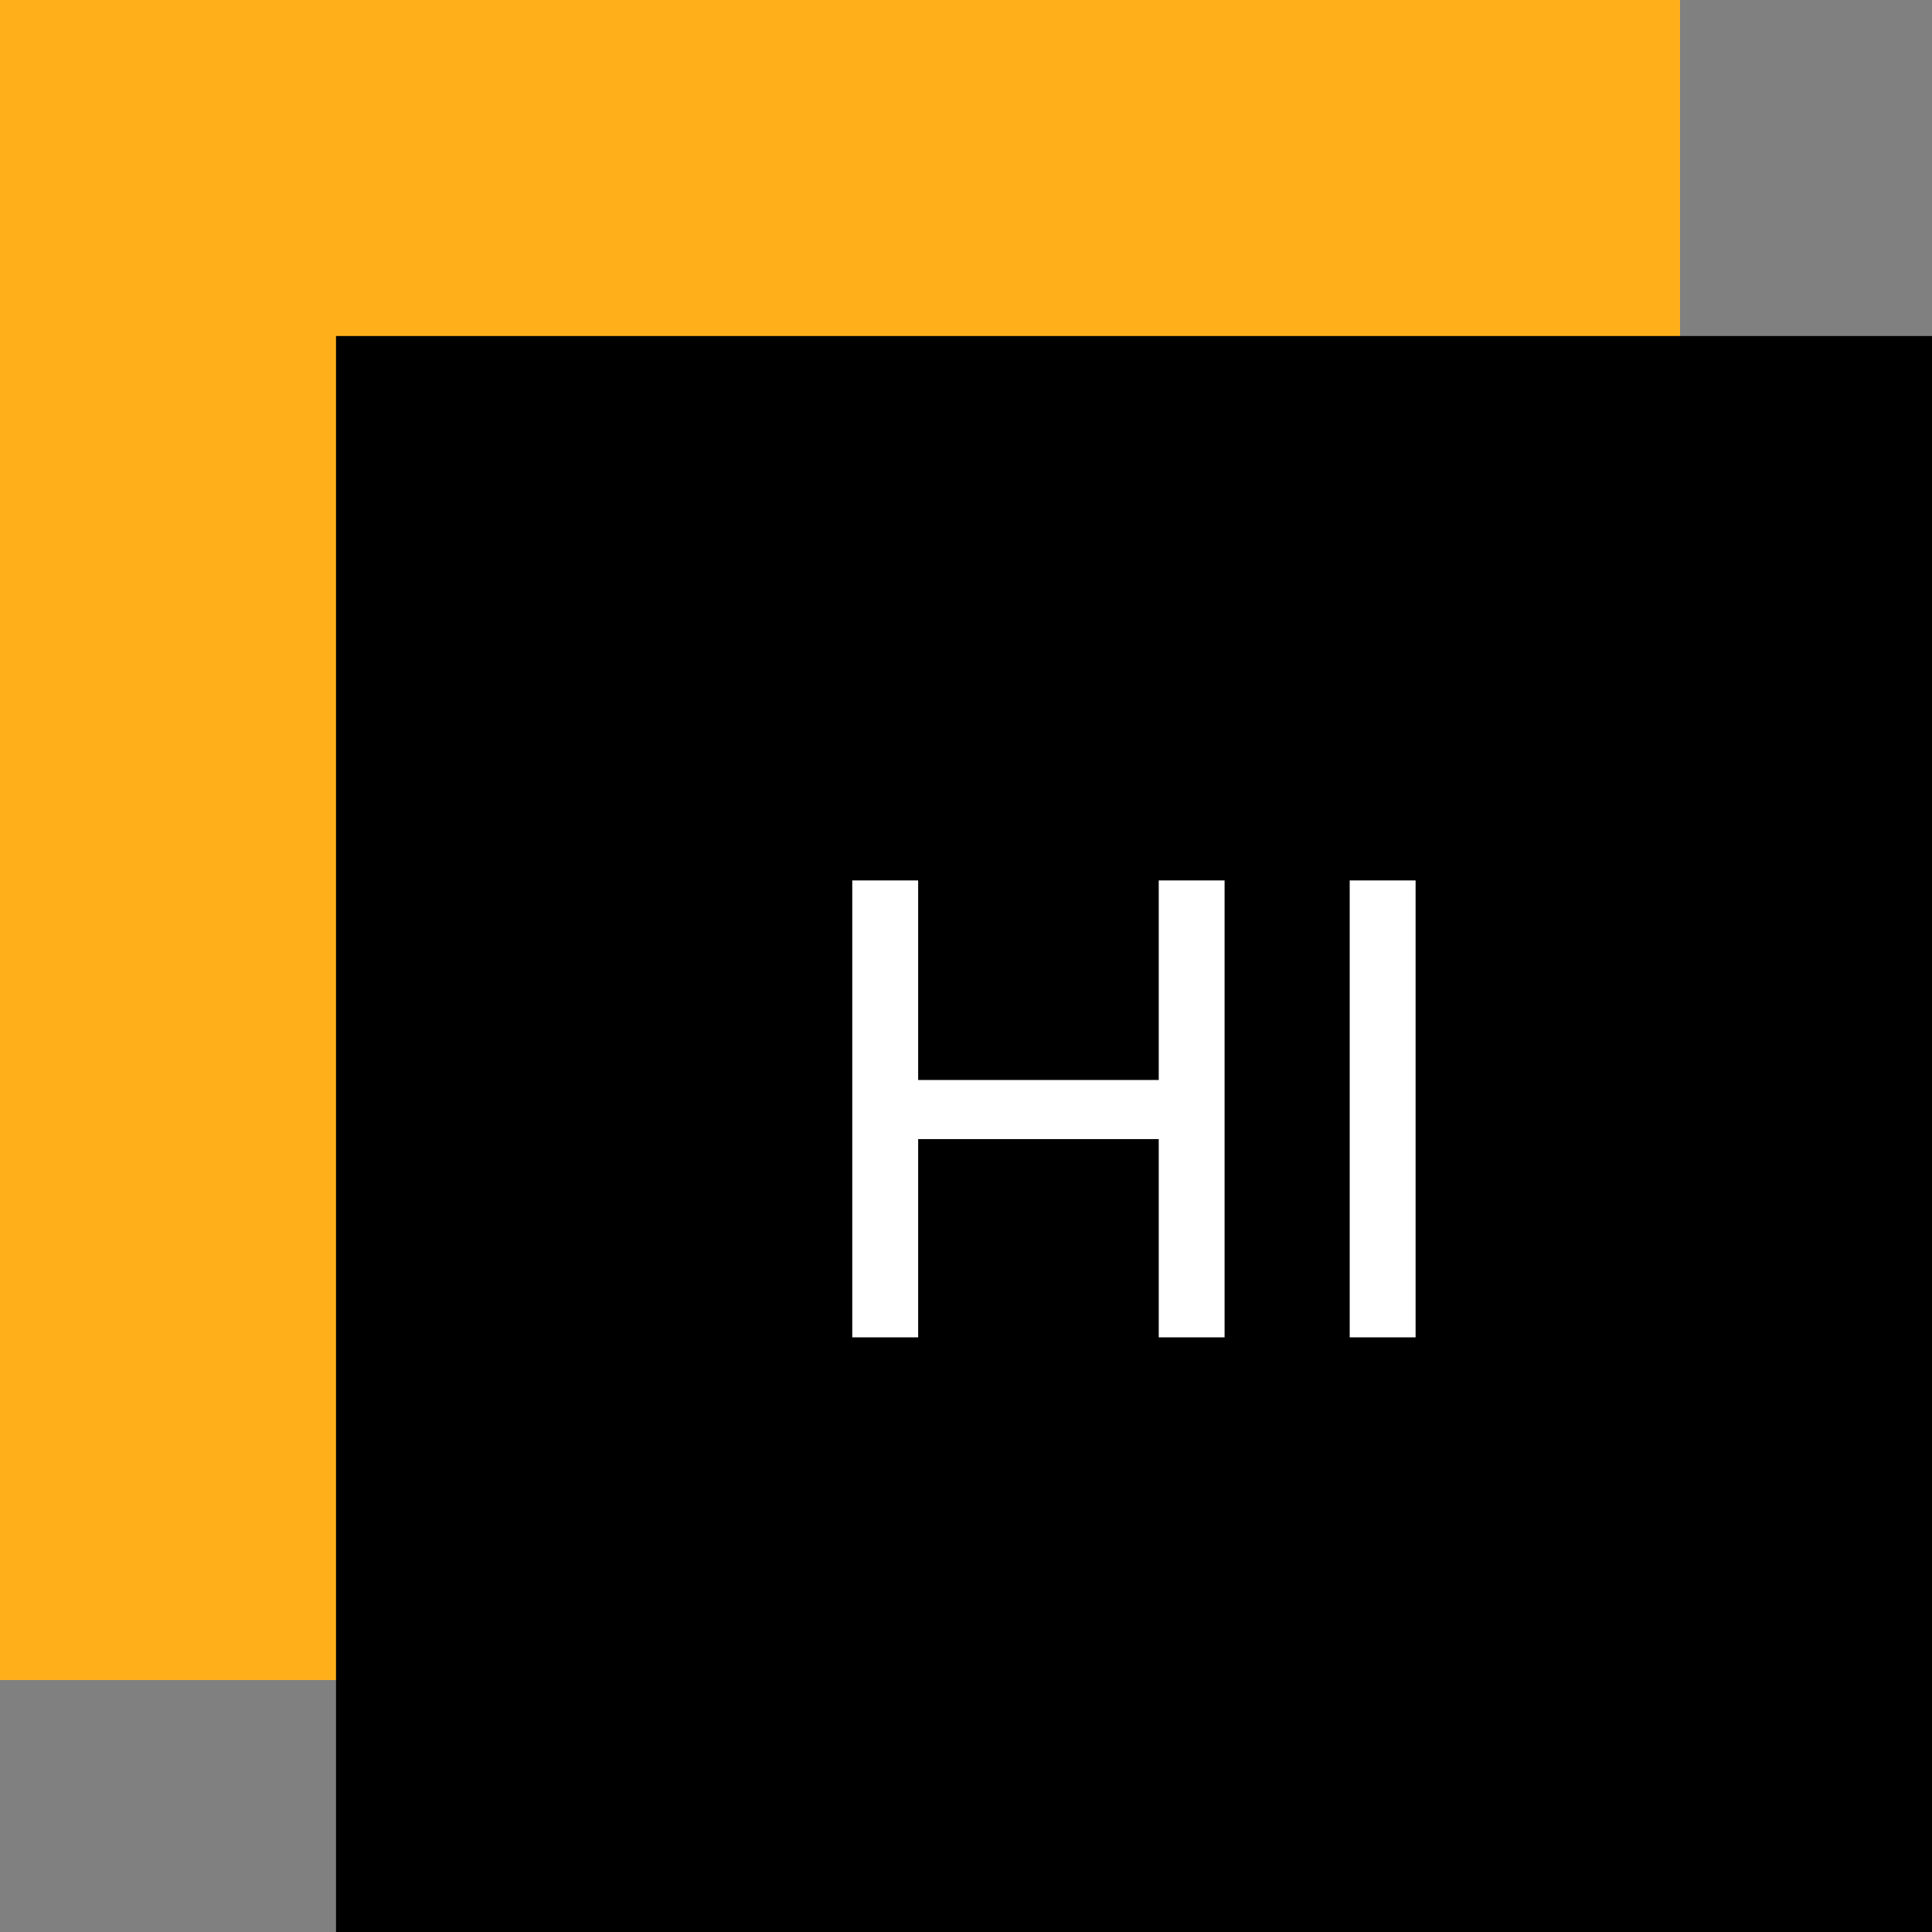 <?xml version="1.0" encoding="UTF-8"?> <svg xmlns="http://www.w3.org/2000/svg" width="38" height="38" viewBox="0 0 38 38" fill="none"><rect x="0" y="0" width="38" height="38" fill="#808080" stroke="none"/><rect width="33.044" height="33.044" fill="#FFAF1A"></rect><rect width="31.391" height="31.391" transform="translate(6.609 6.609)" fill="black"></rect><path d="M22.791 17.317V21.242H18.059V17.317H16.763V26.304H18.059V22.405H22.791V26.304H24.086V17.317H22.791ZM26.547 26.304H27.843V17.317H26.547V26.304Z" fill="white"></path></svg> 